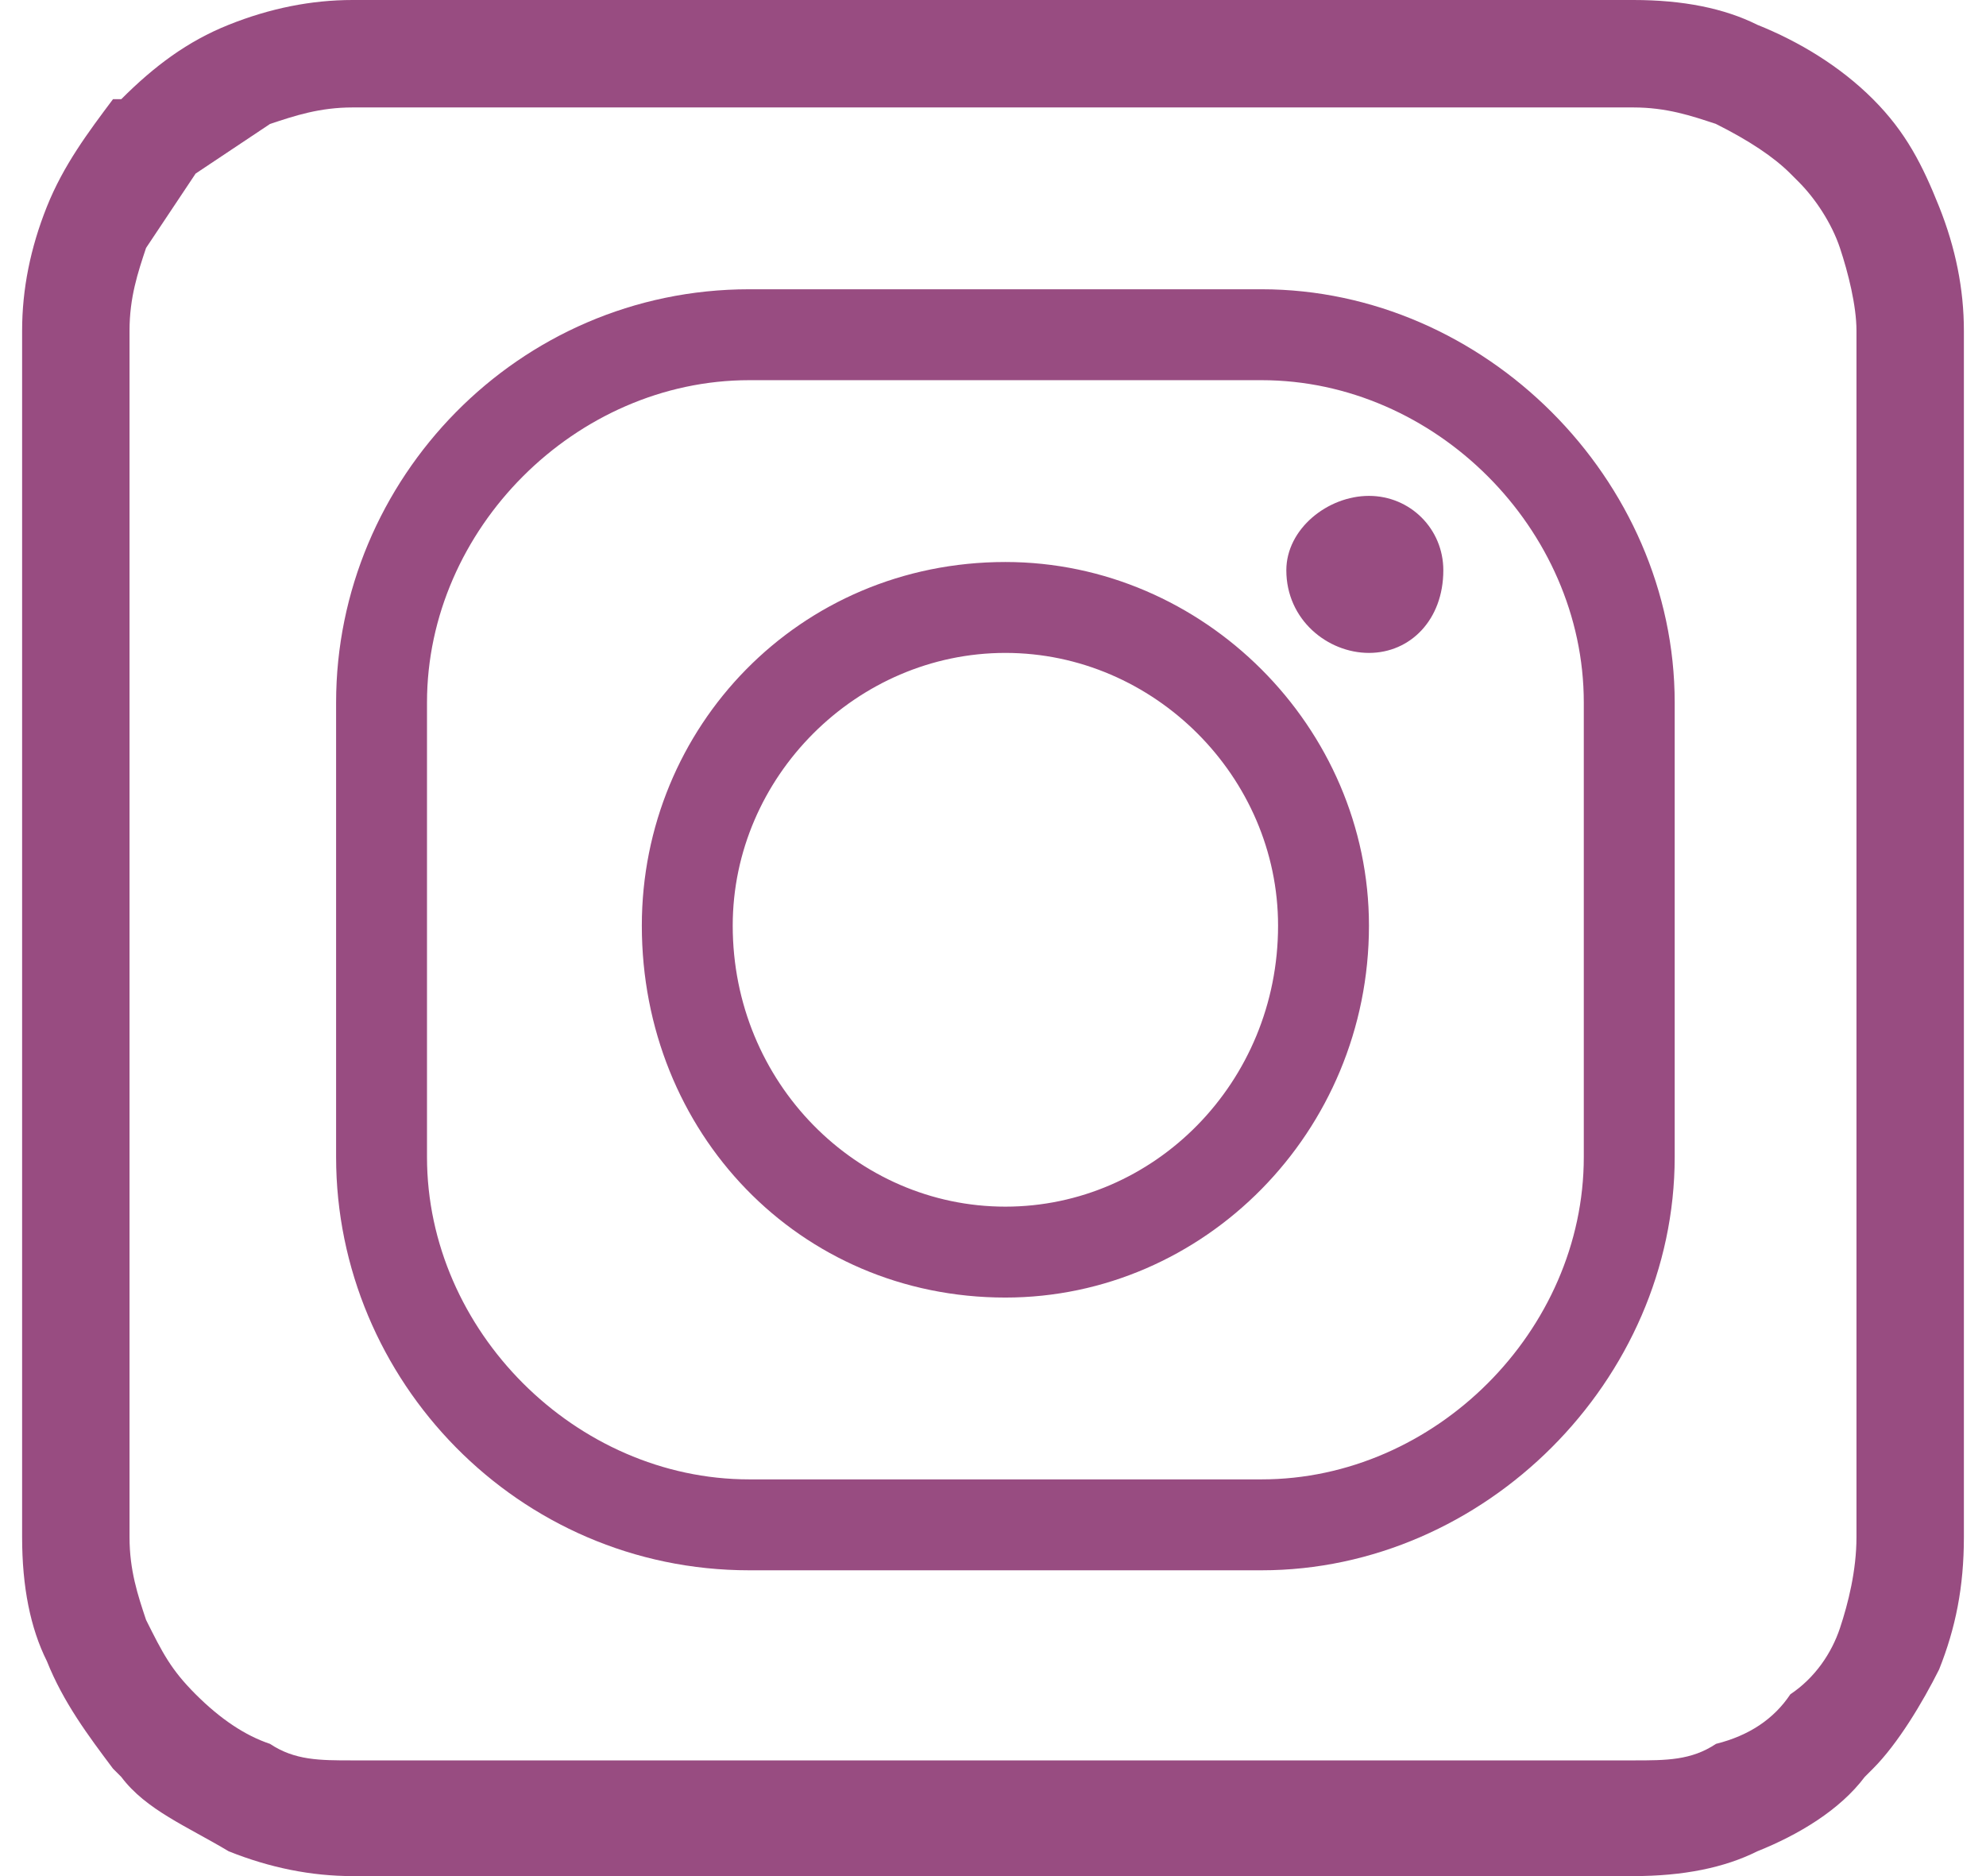 <?xml version="1.0" encoding="UTF-8"?>
<!DOCTYPE svg PUBLIC "-//W3C//DTD SVG 1.1//EN" "http://www.w3.org/Graphics/SVG/1.1/DTD/svg11.dtd">
<!-- Creator: CorelDRAW 2018 (64-Bit) -->
<svg xmlns="http://www.w3.org/2000/svg" xml:space="preserve" width="18px" height="17px" version="1.1" style="shape-rendering:geometricPrecision; text-rendering:geometricPrecision; image-rendering:optimizeQuality; fill-rule:evenodd; clip-rule:evenodd"
viewBox="0 0 0.235 0.227"
 xmlns:xlink="http://www.w3.org/1999/xlink">
 <defs>
  <style type="text/css">
   <![CDATA[
    .fil0 {fill:#984C81}
   ]]>
  </style>
 </defs>
 <g id="Layer_x0020_1">
  <path class="fil0" d="M0.04 0l0.155 0c0.006,0 0.011,0.001 0.015,0.003 0.005,0.002 0.01,0.005 0.014,0.009l0 0c0.004,0.004 0.006,0.008 0.008,0.013 0.002,0.005 0.003,0.01 0.003,0.015l0 0.146c0,0.006 -0.001,0.011 -0.003,0.016 -0.002,0.004 -0.005,0.009 -0.008,0.012l-0.001 0.001c-0.003,0.004 -0.008,0.007 -0.013,0.009 -0.004,0.002 -0.009,0.003 -0.015,0.003l-0.155 0c-0.005,0 -0.01,-0.001 -0.015,-0.003 -0.005,-0.003 -0.01,-0.005 -0.013,-0.009l-0.001 -0.001c-0.003,-0.004 -0.006,-0.008 -0.008,-0.013 -0.002,-0.004 -0.003,-0.009 -0.003,-0.015l0 -0.146c0,-0.005 0.001,-0.01 0.003,-0.015 0.002,-0.005 0.005,-0.009 0.008,-0.013l0.001 0c0.004,-0.004 0.008,-0.007 0.013,-0.009 0.005,-0.002 0.01,-0.003 0.015,-0.003zm0.155 0.013l-0.155 0c-0.004,0 -0.007,0.001 -0.01,0.002 -0.003,0.002 -0.006,0.004 -0.009,0.006 -0.002,0.003 -0.004,0.006 -0.006,0.009 -0.001,0.003 -0.002,0.006 -0.002,0.01l0 0.146c0,0.004 0.001,0.007 0.002,0.01 0.002,0.004 0.003,0.006 0.006,0.009l0 0c0.003,0.003 0.006,0.005 0.009,0.006 0.003,0.002 0.006,0.002 0.01,0.002l0.155 0c0.004,0 0.007,0 0.01,-0.002 0.004,-0.001 0.007,-0.003 0.009,-0.006 0.003,-0.002 0.005,-0.005 0.006,-0.008 0.001,-0.003 0.002,-0.007 0.002,-0.011l0 -0.146c0,-0.003 -0.001,-0.007 -0.002,-0.01 -0.001,-0.003 -0.003,-0.006 -0.005,-0.008l-0.001 -0.001c-0.002,-0.002 -0.005,-0.004 -0.009,-0.006 -0.003,-0.001 -0.006,-0.002 -0.01,-0.002z"/>
  <path class="fil0" d="M0.119 0.079c-0.018,0 -0.033,0.015 -0.033,0.033 0,0.019 0.015,0.034 0.033,0.034 0.018,0 0.033,-0.015 0.033,-0.034 0,-0.018 -0.015,-0.033 -0.033,-0.033zm0 0.078c-0.025,0 -0.044,-0.02 -0.044,-0.045 0,-0.024 0.019,-0.044 0.044,-0.044 0.024,0 0.044,0.02 0.044,0.044 0,0.025 -0.02,0.045 -0.044,0.045zm0.053 -0.088c0,0.006 -0.004,0.01 -0.009,0.01 -0.005,0 -0.01,-0.004 -0.01,-0.01 0,-0.005 0.005,-0.009 0.01,-0.009 0.005,0 0.009,0.004 0.009,0.009zm-0.084 -0.023c-0.021,0 -0.039,0.018 -0.039,0.039l0 0.055c0,0.021 0.018,0.039 0.039,0.039l0.062 0c0.021,0 0.039,-0.018 0.039,-0.039l0 -0.055c0,-0.021 -0.018,-0.039 -0.039,-0.039l-0.062 0zm0.062 0.144l-0.062 0c-0.028,0 -0.05,-0.023 -0.05,-0.05l0 -0.055c0,-0.027 0.022,-0.05 0.05,-0.05l0.062 0c0.027,0 0.05,0.023 0.05,0.05l0 0.055c0,0.027 -0.023,0.05 -0.05,0.05z"/>
 </g>
</svg>
